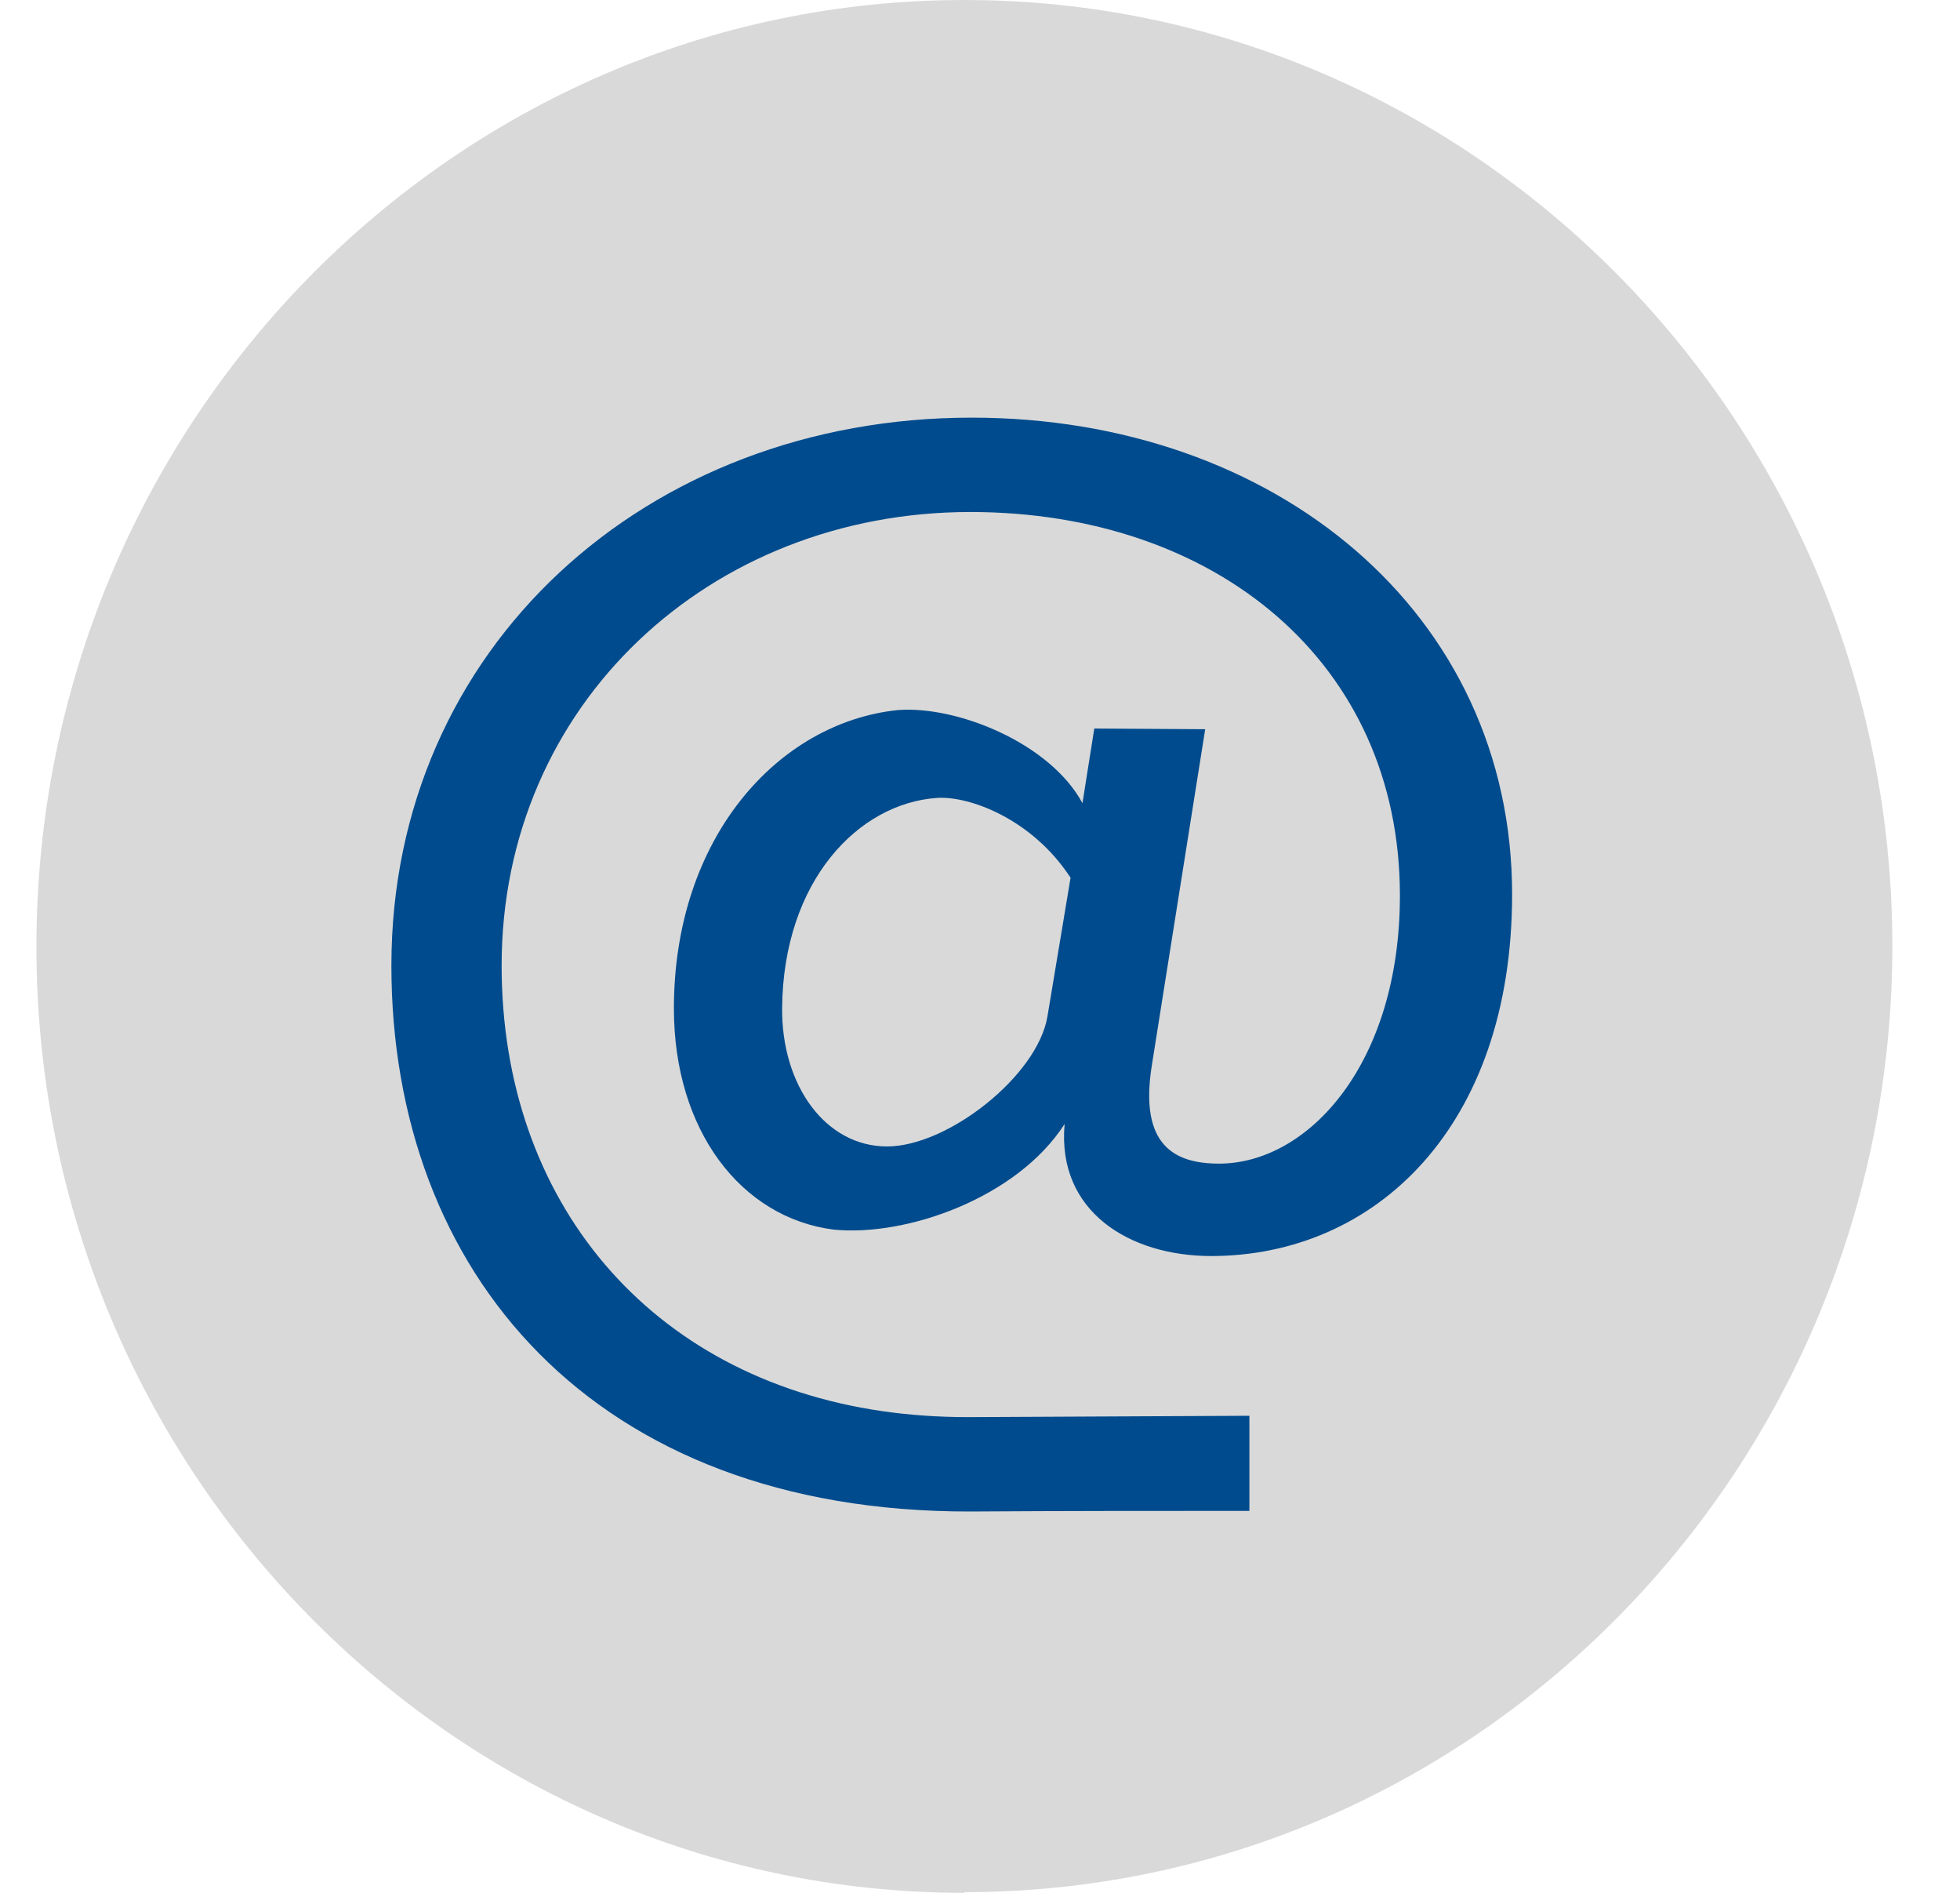 <svg xmlns="http://www.w3.org/2000/svg" width="29" height="28" viewBox="0 0 29 28" fill="none"><path d="M14.269 28C6.699 28 0.539 21.721 0.539 14.005C0.539 6.289 6.699 0 14.269 0C21.839 0 27.999 6.279 27.999 13.995C27.999 21.711 21.839 27.99 14.269 27.99V28Z" fill="#D9D9D9"></path><path d="M14.355 22.359C8.77 22.369 5.791 18.814 5.791 14.283C5.791 9.586 9.561 6.178 14.375 6.178C18.867 6.178 22.373 9.068 22.373 13.229C22.373 16.676 20.342 18.58 17.92 18.58C16.719 18.58 15.635 17.926 15.752 16.627C15.049 17.721 13.408 18.297 12.334 18.189C10.967 18.014 9.971 16.725 9.971 14.918C9.971 12.389 11.514 10.69 13.281 10.504C14.16 10.435 15.537 10.992 16.016 11.881L16.191 10.777L17.832 10.787L17.041 15.768C16.855 16.949 17.383 17.213 18.037 17.213C19.355 17.213 20.713 15.738 20.713 13.248C20.713 9.801 17.988 7.574 14.355 7.574C10.508 7.574 7.422 10.416 7.422 14.283C7.422 17.77 9.609 20.377 13.057 20.875C13.467 20.934 13.887 20.963 14.326 20.963L18.486 20.943V22.35C17.109 22.35 15.732 22.35 14.355 22.359ZM13.125 16.959C14.023 16.959 15.352 15.914 15.498 15.035L15.84 12.984C15.273 12.115 14.346 11.773 13.867 11.803C12.705 11.881 11.592 13.023 11.572 14.908C11.562 16.061 12.217 16.959 13.125 16.959Z" fill="#004B8D"></path></svg>